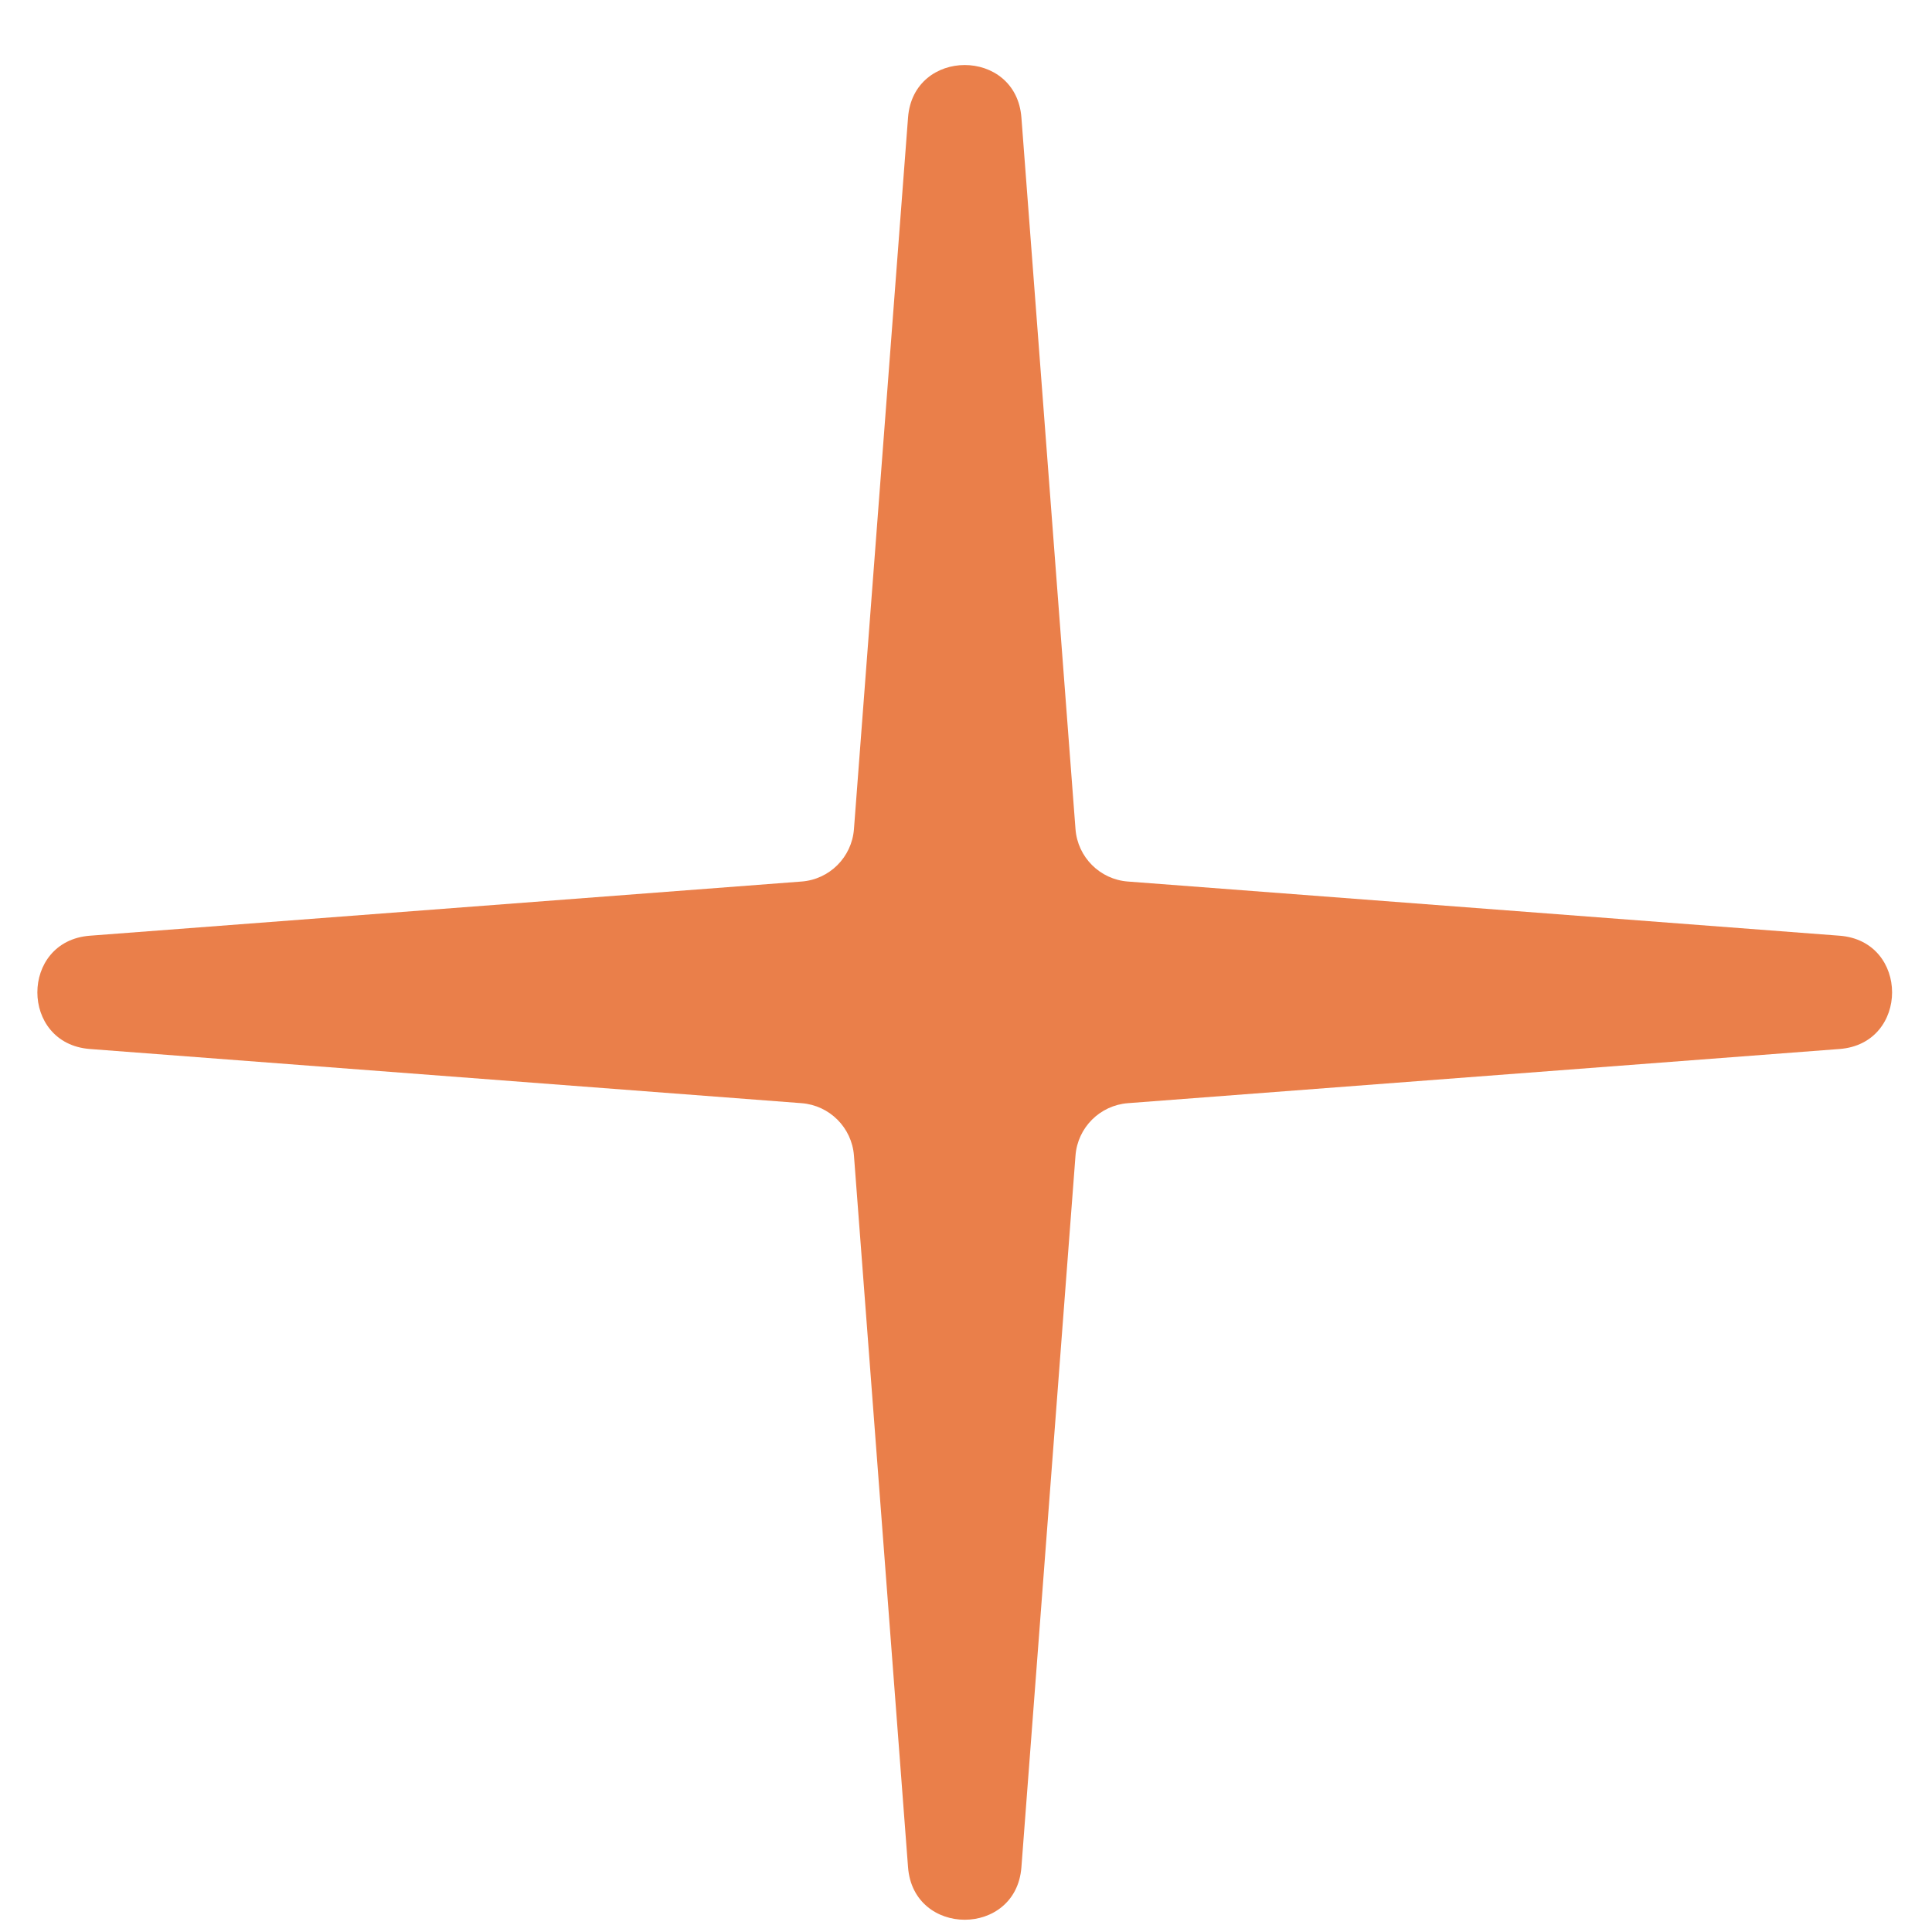 <?xml version="1.0" encoding="UTF-8"?> <svg xmlns="http://www.w3.org/2000/svg" width="25" height="25" viewBox="0 0 25 25" fill="none"> <path d="M23.804 13.574C24.71 13.505 24.71 12.177 23.804 12.108L14.595 11.407C14.233 11.38 13.945 11.092 13.917 10.73L13.217 1.521C13.148 0.615 11.819 0.615 11.75 1.521L11.05 10.73C11.022 11.092 10.734 11.38 10.372 11.407L1.163 12.108C0.257 12.177 0.257 13.505 1.163 13.574L10.372 14.275C10.734 14.303 11.022 14.59 11.05 14.952L11.75 24.162C11.819 25.068 13.148 25.068 13.217 24.162L13.917 14.952C13.945 14.59 14.233 14.303 14.595 14.275L23.804 13.574Z" fill="#EA7F4A"></path> </svg> 
